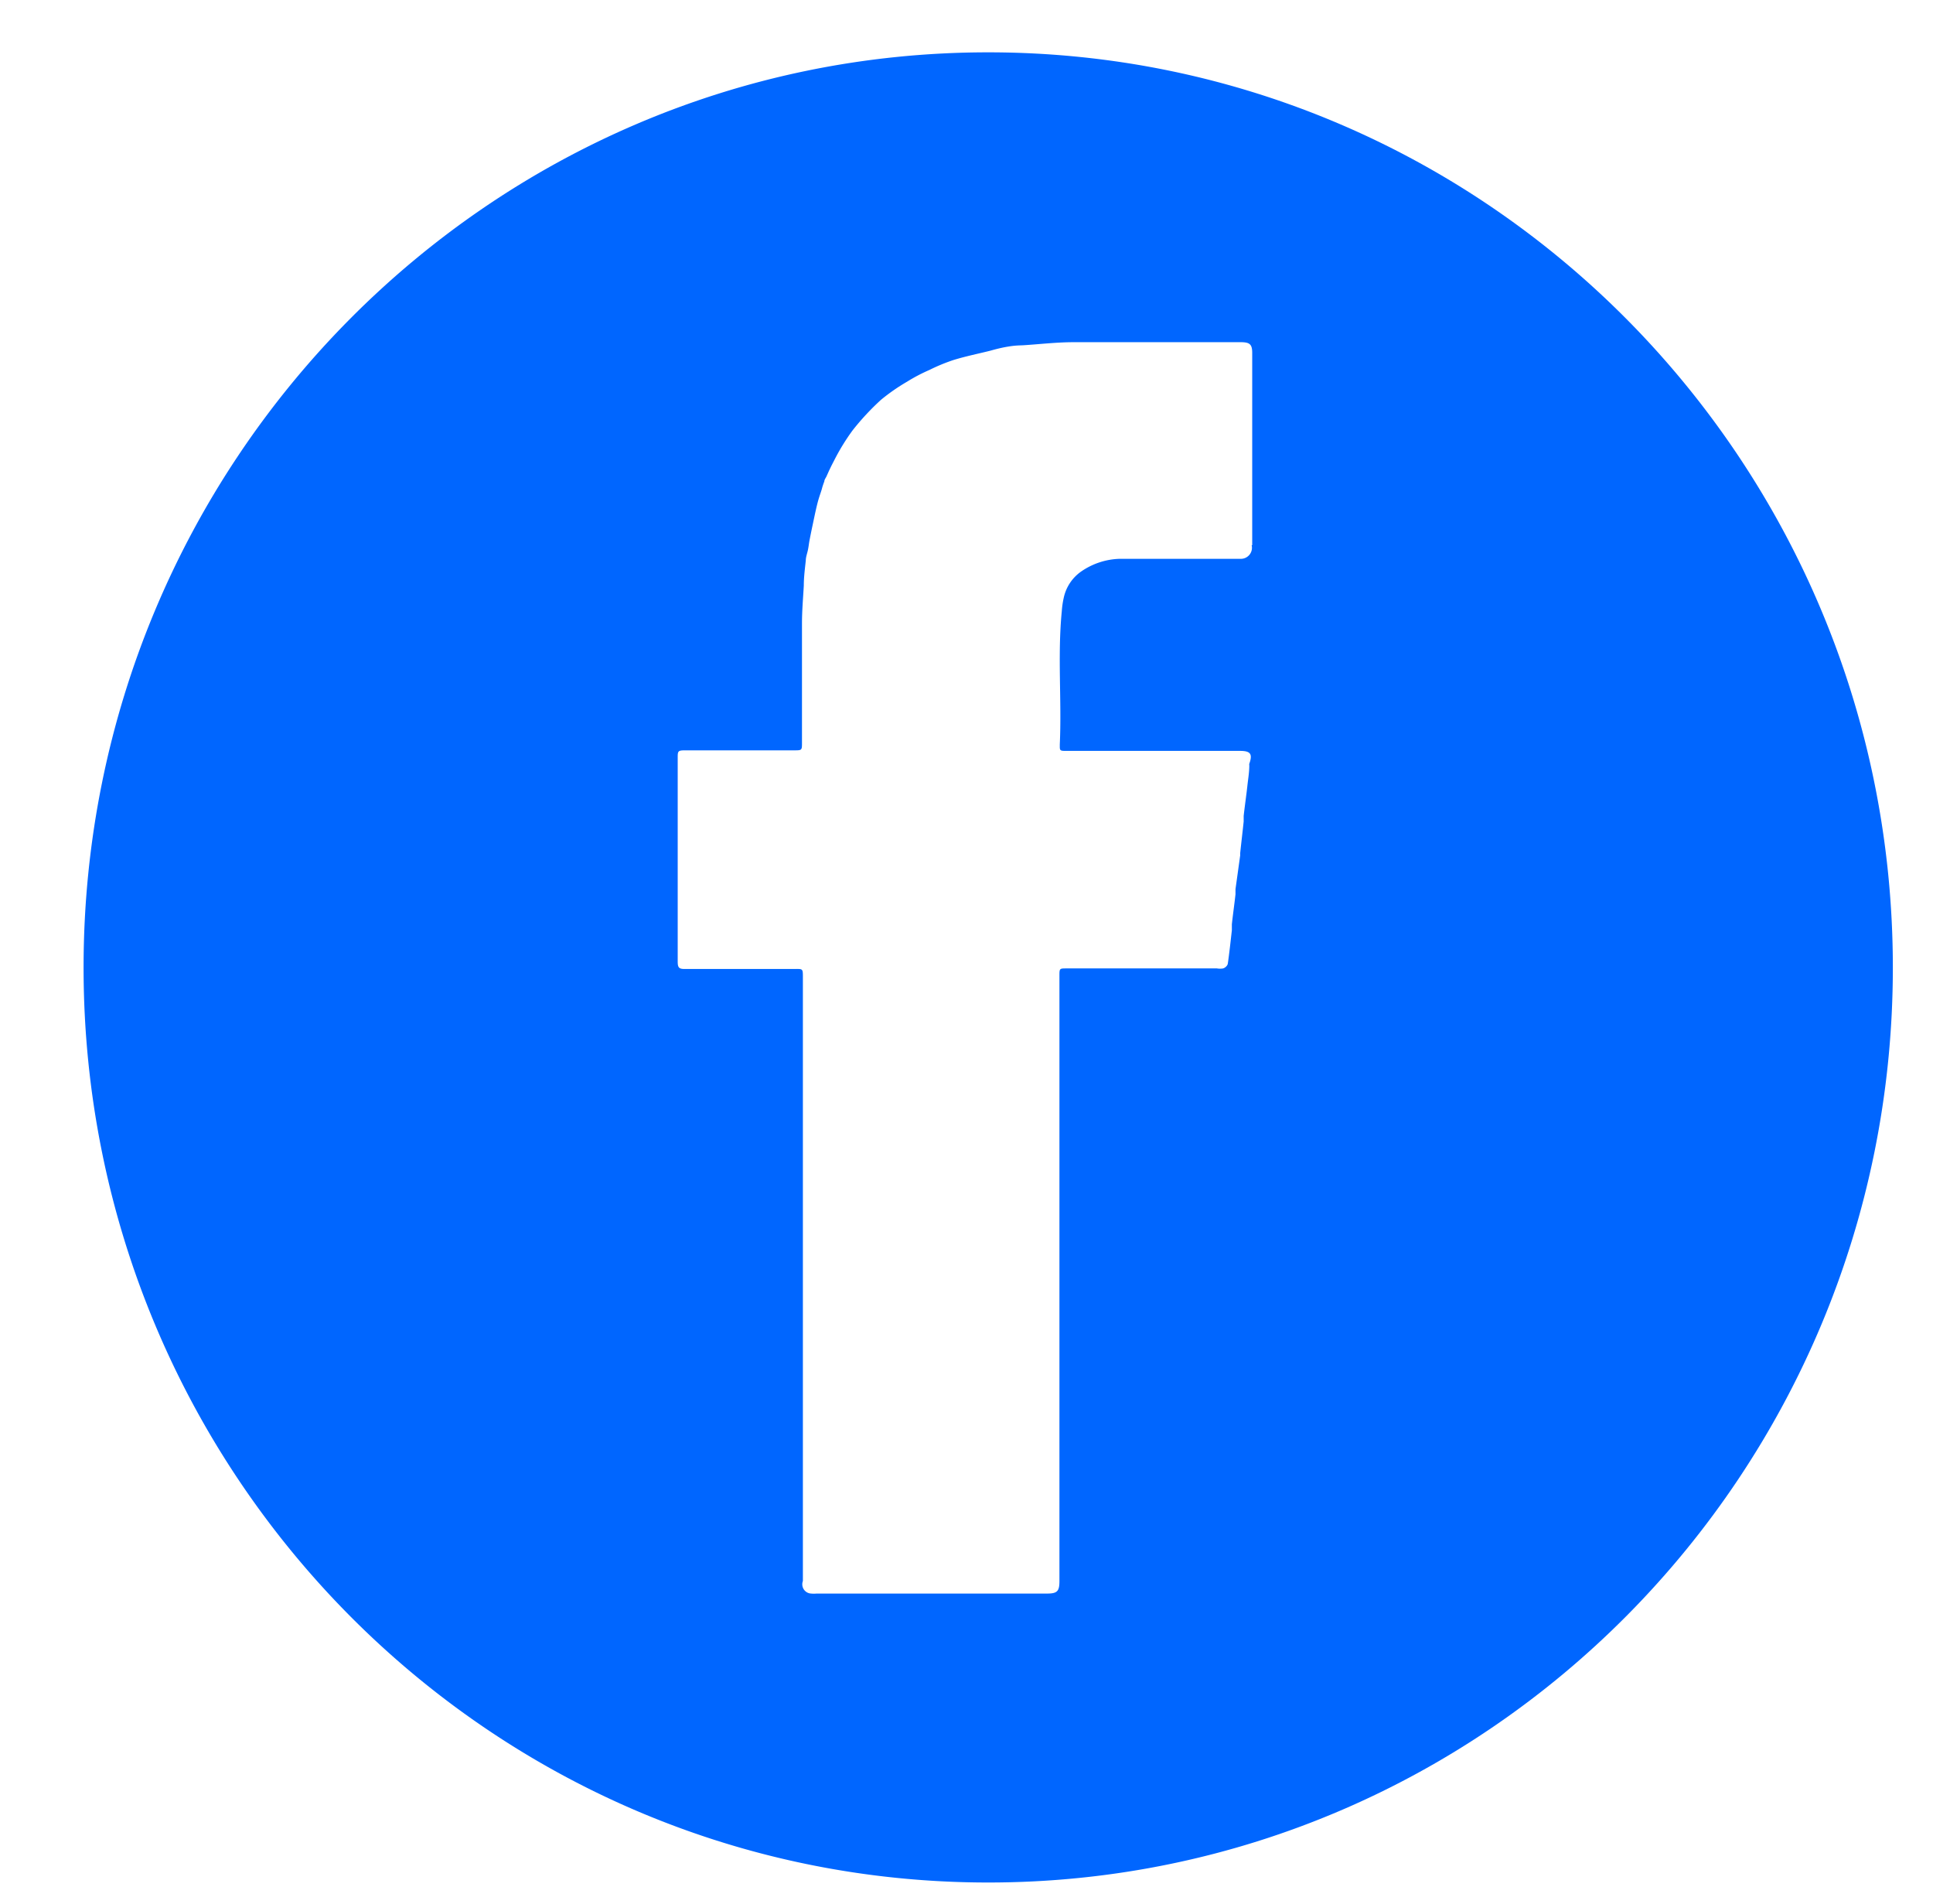 <svg id="Layer_1" data-name="Layer 1" xmlns="http://www.w3.org/2000/svg" viewBox="0 0 106.39 104.77">
  <defs>
    <style>
      .cls-1 {
        fill: #06f;
      }
    </style>
  </defs>
  <title>Sosiale medier-01</title>
  <path class="cls-1" d="M68.89,30a0.61,0.61,0,0,1-.63.75H61.83l-0.19,0s0,0,0,0a3.92,3.92,0,0,0-2.15.71,2.37,2.37,0,0,0-.94,1.42,4.82,4.82,0,0,0-.11.75c-0.24,2.44,0,4.9-.11,7.33v0.14c0,0.21.05,0.22,0.35,0.22h9.57c0.58,0,.7.17,0.51,0.71a0.3,0.3,0,0,0,0,.1,0.35,0.35,0,0,1,0-.1,0.32,0.32,0,0,0,0,.09c0,0.39-.07.77-0.11,1.16-0.06.54-.14,1.08-0.2,1.62,0,0.1,0,.2,0,0.31-0.06.57-.13,1.15-0.19,1.72a0.85,0.85,0,0,0,0,.13,0.13,0.13,0,0,0,0,0L68,48.93c0,0.09,0,.19,0,0.28-0.06.55-.14,1.1-0.2,1.65,0,0.11,0,.22,0,0.33-0.07.62-.13,1.26-0.23,1.88a0.39,0.39,0,0,1-.25.21,0.4,0.4,0,0,0,.25-0.21c0.09-.63.16-1.26,0.23-1.88,0-.11,0-0.23,0-0.33,0.06-.55.14-1.1,0.2-1.65,0-.09,0-0.19,0-0.28l0.2-1.86a0.13,0.13,0,0,1,0,0,0.85,0.85,0,0,1,0-.13c0.06-.57.13-1.16,0.19-1.73,0-.1,0-0.2,0-0.31,0.06-.53.14-1.08,0.2-1.62l0.06-.58-0.06.58c-0.06.53-.14,1.08-0.2,1.62,0,0.11,0,.21,0,0.31-0.06.57-.13,1.16-0.19,1.73a0.81,0.81,0,0,0,0,.13,0.13,0.13,0,0,0,0,0L68,48.93c0,0.09,0,.18,0,0.28-0.06.55-.14,1.1-0.2,1.65,0,0.11,0,.21,0,0.33-0.07.62-.13,1.24-0.23,1.87a0.41,0.41,0,0,1-.25.23,1,1,0,0,1-.34,0H58.7c-0.37,0-.39,0-0.39.36V87c0,0.55-.11.69-0.67,0.69H44.94a1.42,1.42,0,0,1-.29,0A0.51,0.51,0,0,1,44.19,87V53.79c0-.52,0-0.47-0.54-0.47h-6c-0.33,0-.35-0.14-0.35-0.45V41.72c0-.38,0-0.43.4-0.43h6c0.44,0,.44,0,0.44-0.43,0-2.18,0-4.37,0-6.55,0-.69.06-1.38,0.1-2.08,0-.47.06-0.92,0.11-1.39,0-.19.08-0.39,0.12-0.59s0.05-.33.08-0.49,0.11-.56.17-0.84,0.16-.78.26-1.18,0.17-.55.25-0.82a3.64,3.64,0,0,1,.14-0.43c0-.1.09-0.2,0.13-0.3l0.13-.29,0.14-.29,0.15-.29a11.81,11.81,0,0,1,1-1.63A13.77,13.77,0,0,1,48.49,22,10.74,10.74,0,0,1,49.93,21a9.25,9.25,0,0,1,1.22-.64,10.09,10.09,0,0,1,1.3-.54c0.67-.21,1.37-0.35,2.05-0.52,0.32-.09.63-0.17,1-0.23s0.54-.06.81-0.07c0.93-.06,1.86-0.17,2.79-0.17l4.59,0h0l4.59,0c0.5,0,.64.11,0.64,0.59V30ZM54.39,2.88c-27.5,0-49.79,22.55-49.79,50.36s22.29,50.35,49.79,50.35,49.79-22.54,49.79-50.35S81.88,2.88,54.39,2.88"/>
</svg>
